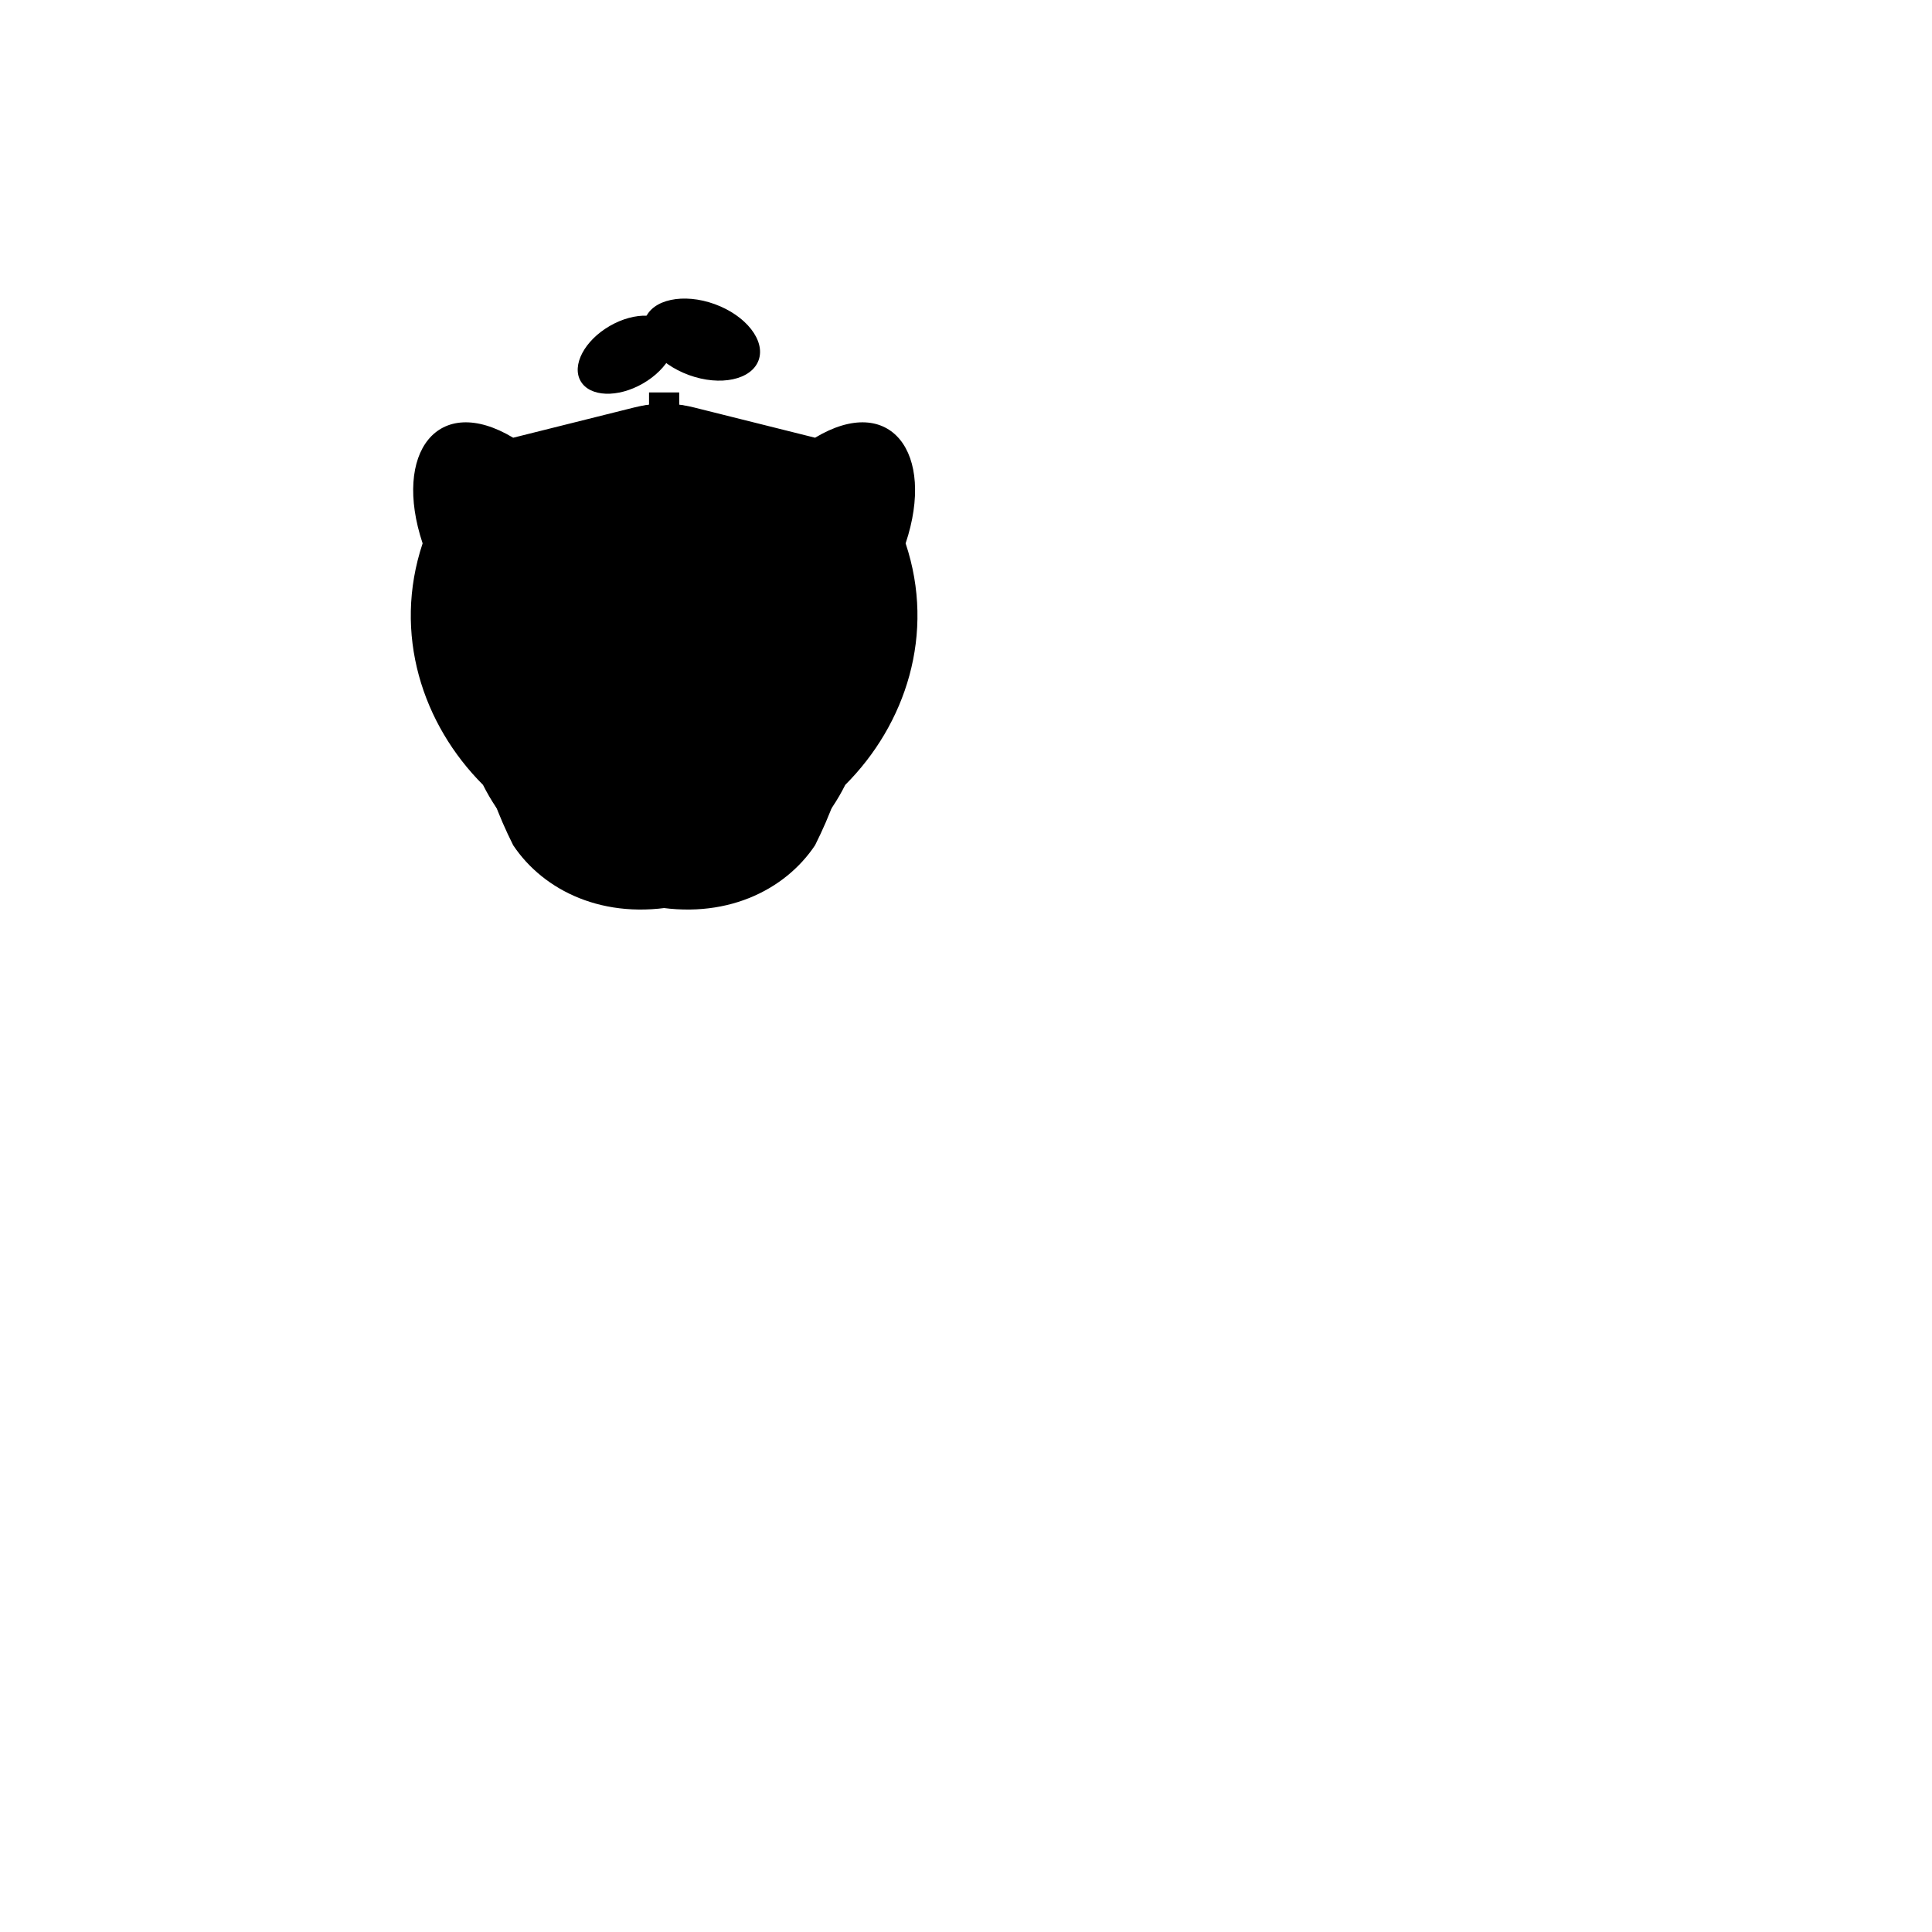 <?xml version="1.0" encoding="UTF-8"?>
<svg xmlns="http://www.w3.org/2000/svg" viewBox="0 0 512 512">
  <g transform="translate(56, 56) scale(0.4)">
    <!-- Brain half (left side) -->
    <path d="M 200 150 
             C 150 120, 120 160, 140 220
             C 120 280, 140 340, 180 380
             C 200 420, 240 450, 290 460
             C 340 470, 380 450, 400 420
             C 420 380, 430 340, 420 300
             C 410 260, 390 220, 370 180
             C 350 140, 320 120, 280 130
             C 240 140, 200 150, 200 150 Z" 
          fill="#000000"/>
    
    <!-- Apple half (right side) -->
    <path d="M 400 150
             C 450 120, 480 160, 460 220
             C 480 280, 460 340, 420 380
             C 400 420, 360 450, 310 460
             C 260 470, 220 450, 200 420
             C 180 380, 170 340, 180 300
             C 190 260, 210 220, 230 180
             C 250 140, 280 120, 320 130
             C 360 140, 400 150, 400 150 Z" 
          fill="#000000"/>
    
    <!-- Stem -->
    <rect x="290" y="120" width="20" height="45" fill="#000000"/>
    
    <!-- Leaves -->
    <ellipse cx="275" cy="95" rx="35" ry="22" fill="#000000" transform="rotate(-30 275 95)"/>
    <ellipse cx="325" cy="85" rx="40" ry="25" fill="#000000" transform="rotate(20 325 85)"/>
  </g>
</svg> 